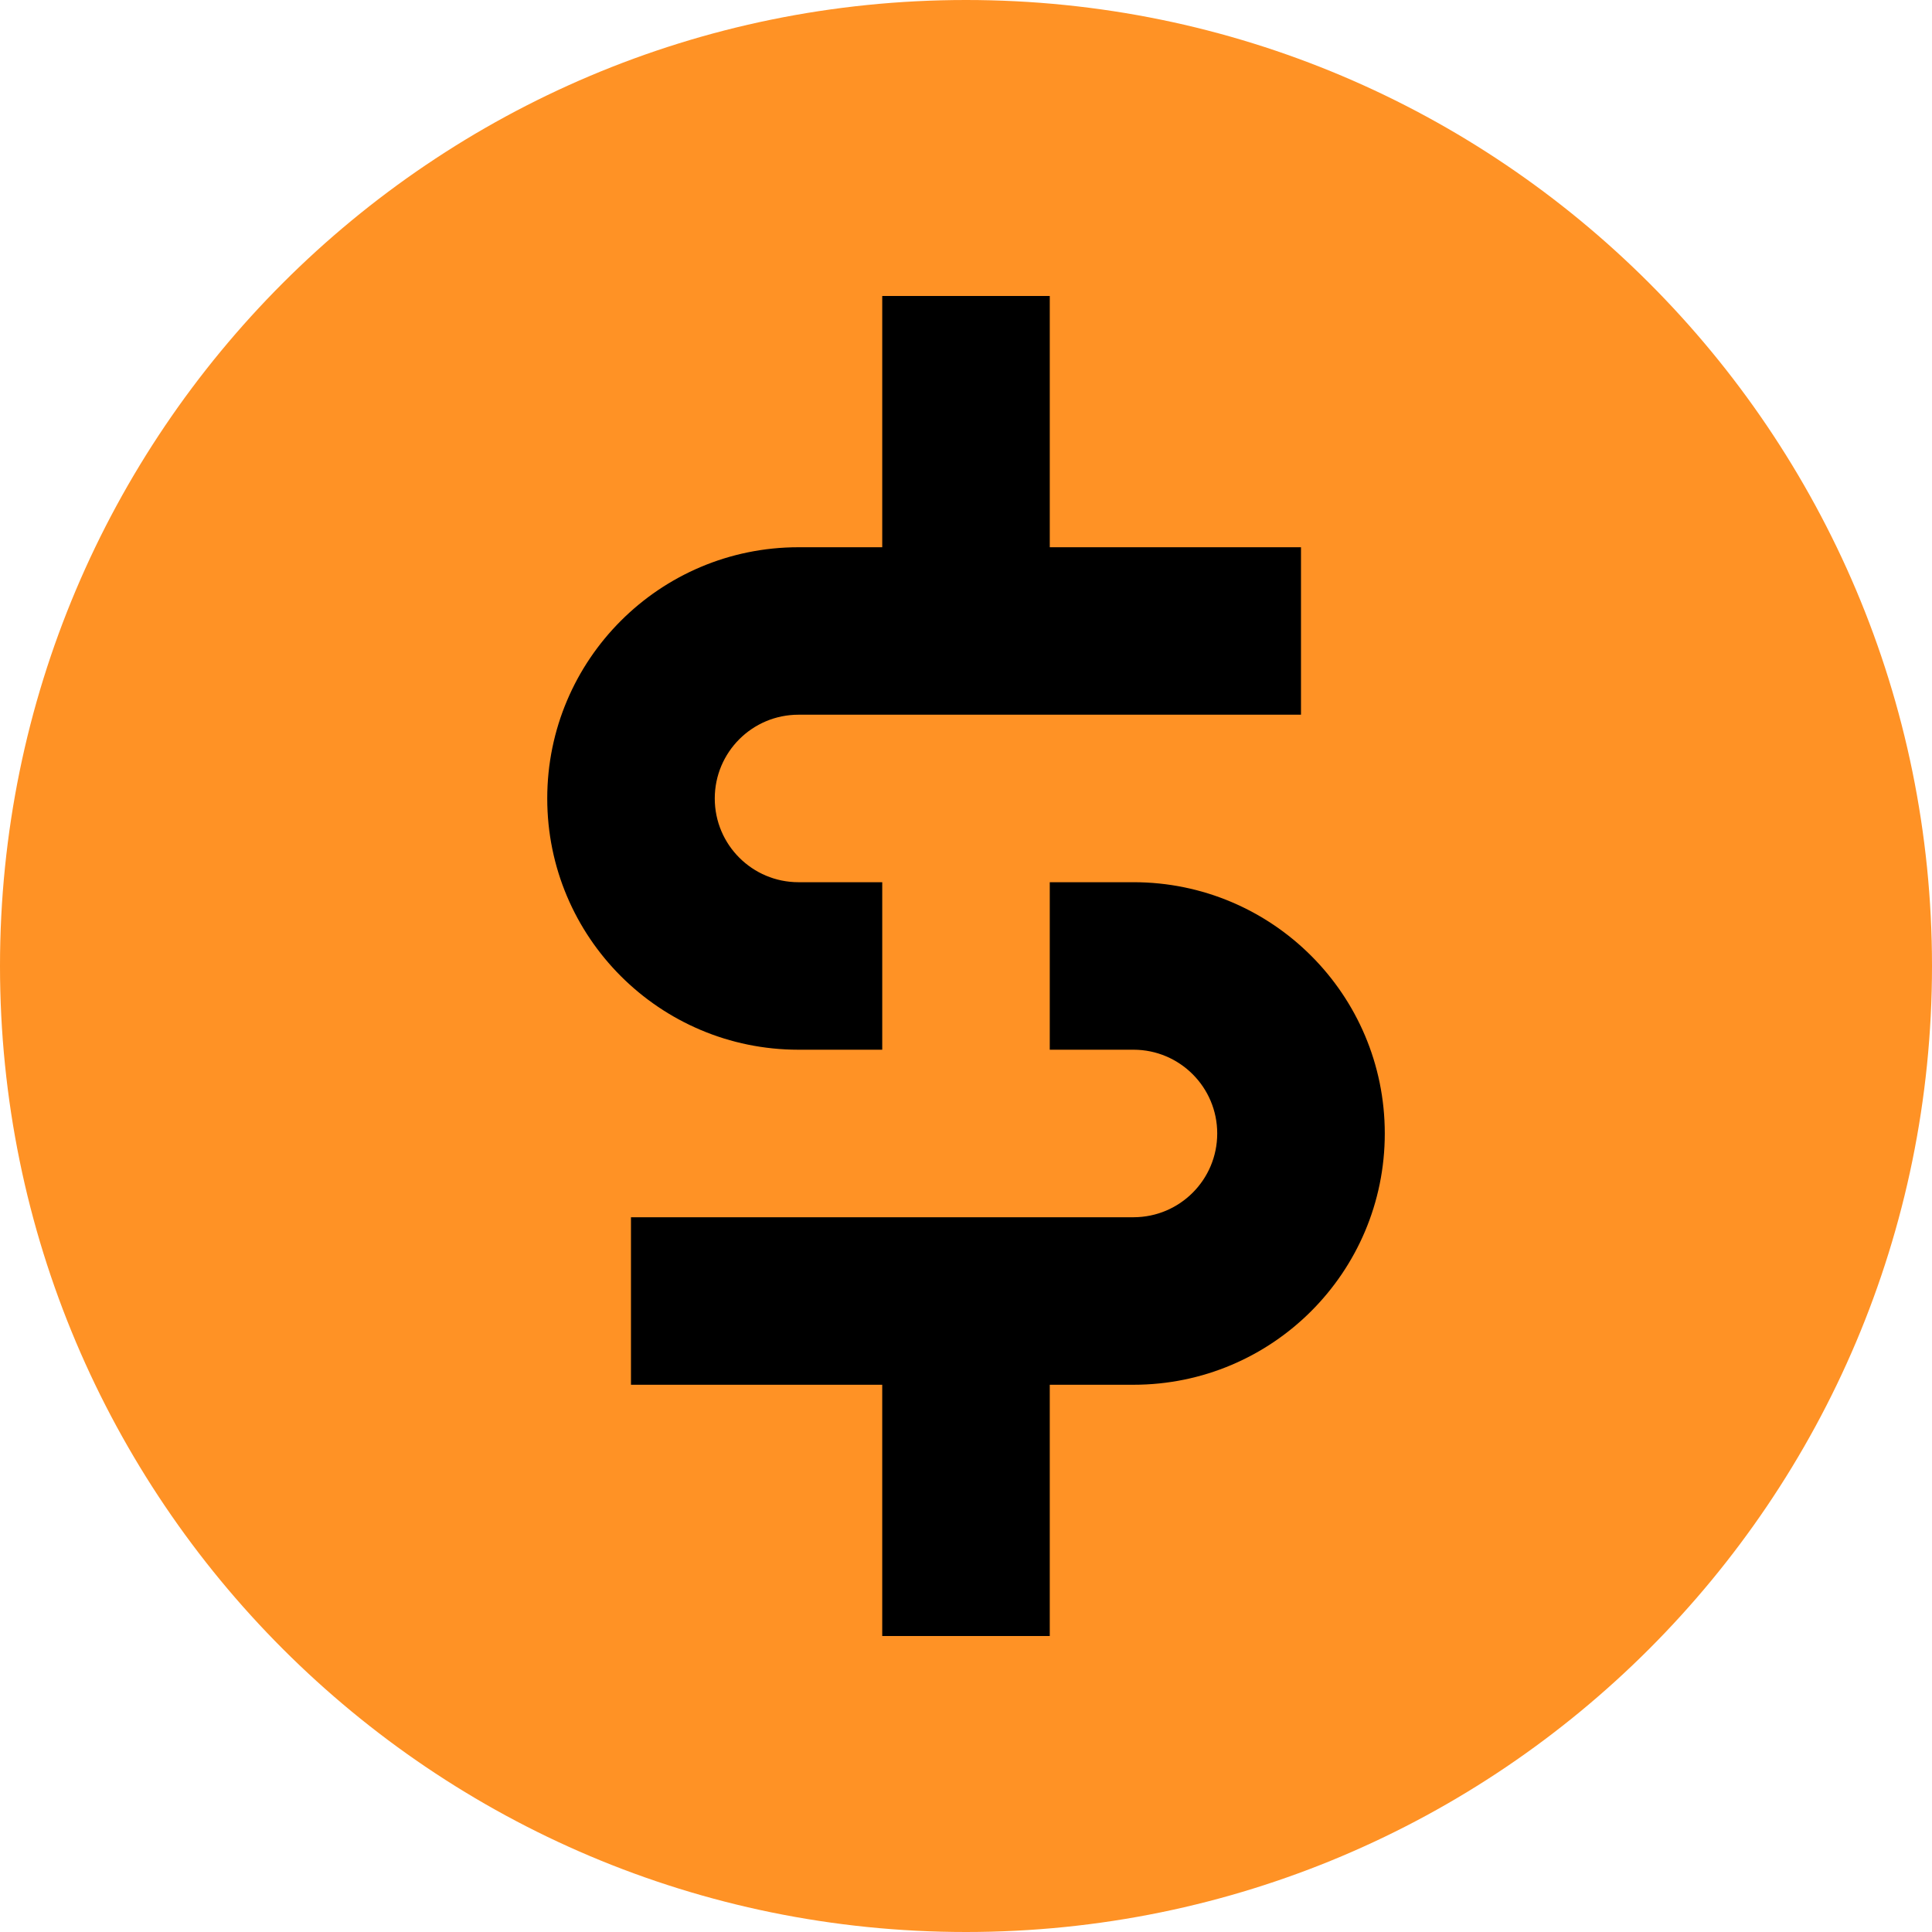 <?xml version="1.0" encoding="UTF-8"?>
<svg id="Layer_2" data-name="Layer 2" xmlns="http://www.w3.org/2000/svg" viewBox="0 0 400 400">
  <g id="logos">
    <path d="M200,0c110.458,0,200,89.543,200,200s-89.543,200-200,200S0,310.457,0,200,89.543,0,200,0" fill="#ff9225" fill-rule="evenodd" stroke-width="0"/>
    <path d="M269.356,113.301h-52.012v-52.019h-34.687v52.019h-17.333c-28.727-.004-52.019,23.281-52.023,52.008-.004,28.727,23.281,52.019,52.008,52.023h17.348v-34.68h-17.333c-9.576,0-17.34-7.763-17.34-17.34s7.763-17.34,17.34-17.34h104.032v-34.672ZM130.637,286.698h52.019v52.02h34.687v-52.02h17.339c28.731,0,52.023-23.291,52.023-52.023s-23.291-52.023-52.023-52.023h-17.339v34.68h17.339c9.578.006,17.338,7.776,17.332,17.354-.006,9.57-7.762,17.326-17.332,17.332h-104.046v34.68Z" fill-rule="evenodd" stroke-width="0"/>
  </g>
</svg>
